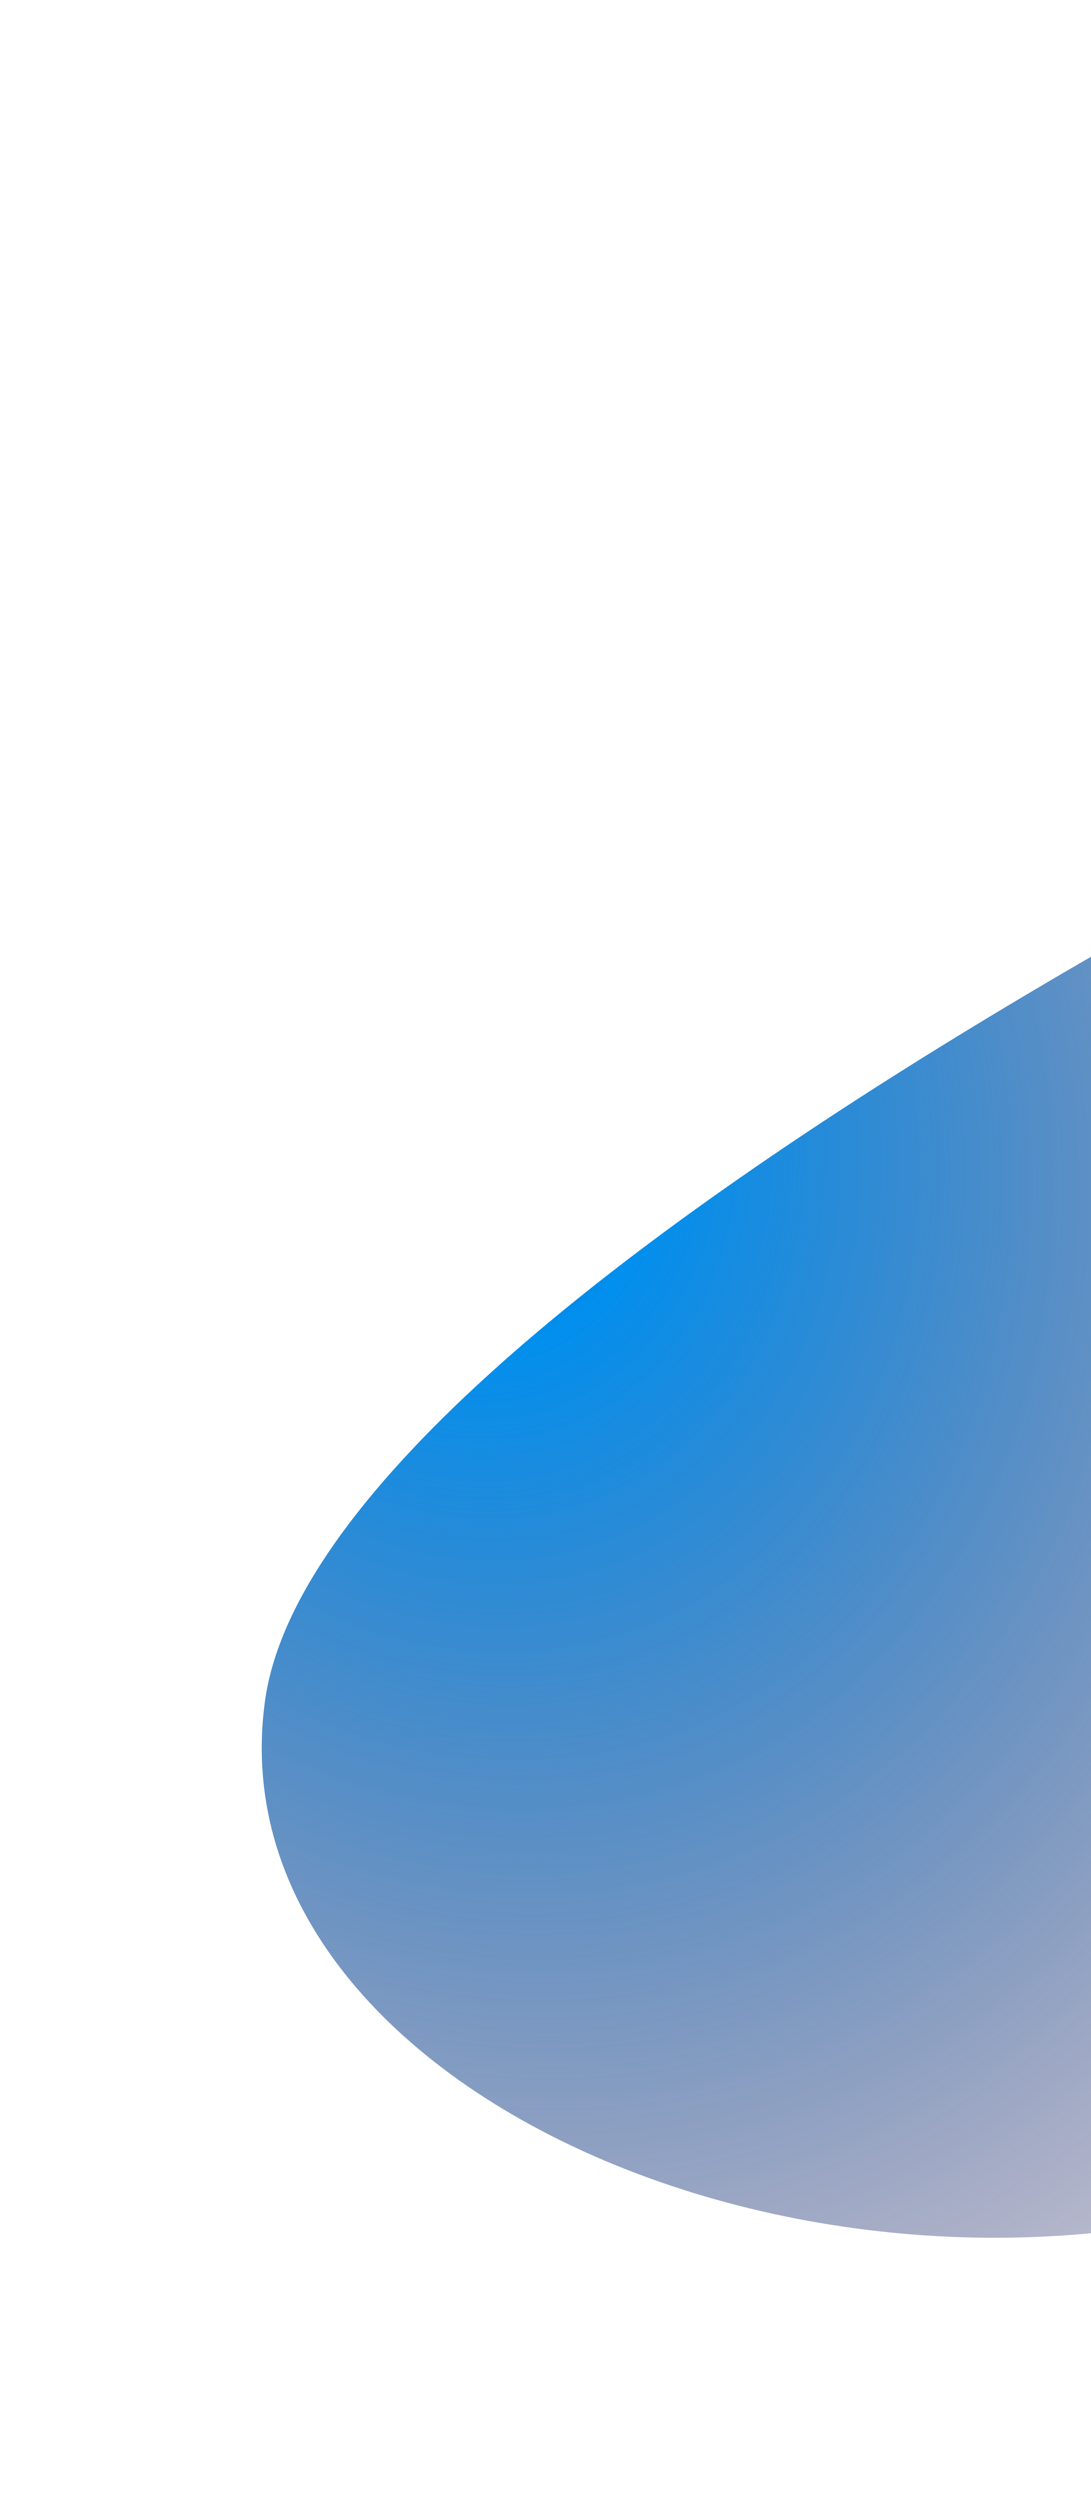 <svg width="419" height="960" viewBox="0 0 419 960" fill="none" xmlns="http://www.w3.org/2000/svg">
<g filter="url(#filter0_f_461_898)">
<path d="M101.702 653.655C122.339 499.251 575.153 273.522 798.981 179.958L521.647 832.212C334.607 910.939 81.066 808.059 101.702 653.655Z" fill="url(#paint0_radial_461_898)"/>
</g>
<defs>
<filter id="filter0_f_461_898" x="0.52" y="79.958" width="898.461" height="879.359" filterUnits="userSpaceOnUse" color-interpolation-filters="sRGB">
<feFlood flood-opacity="0" result="BackgroundImageFix"/>
<feBlend mode="normal" in="SourceGraphic" in2="BackgroundImageFix" result="shape"/>
<feGaussianBlur stdDeviation="50" result="effect1_foregroundBlur_461_898"/>
</filter>
<radialGradient id="paint0_radial_461_898" cx="0" cy="0" r="1" gradientUnits="userSpaceOnUse" gradientTransform="translate(167.406 417.731) rotate(-21.336) scale(642.224 810.265)">
<stop stop-color="#200E47"/>
<stop offset="0.125" stop-color="#018FEE"/>
<stop offset="0.73" stop-color="#200E47" stop-opacity="0.21"/>
</radialGradient>
</defs>
</svg>
